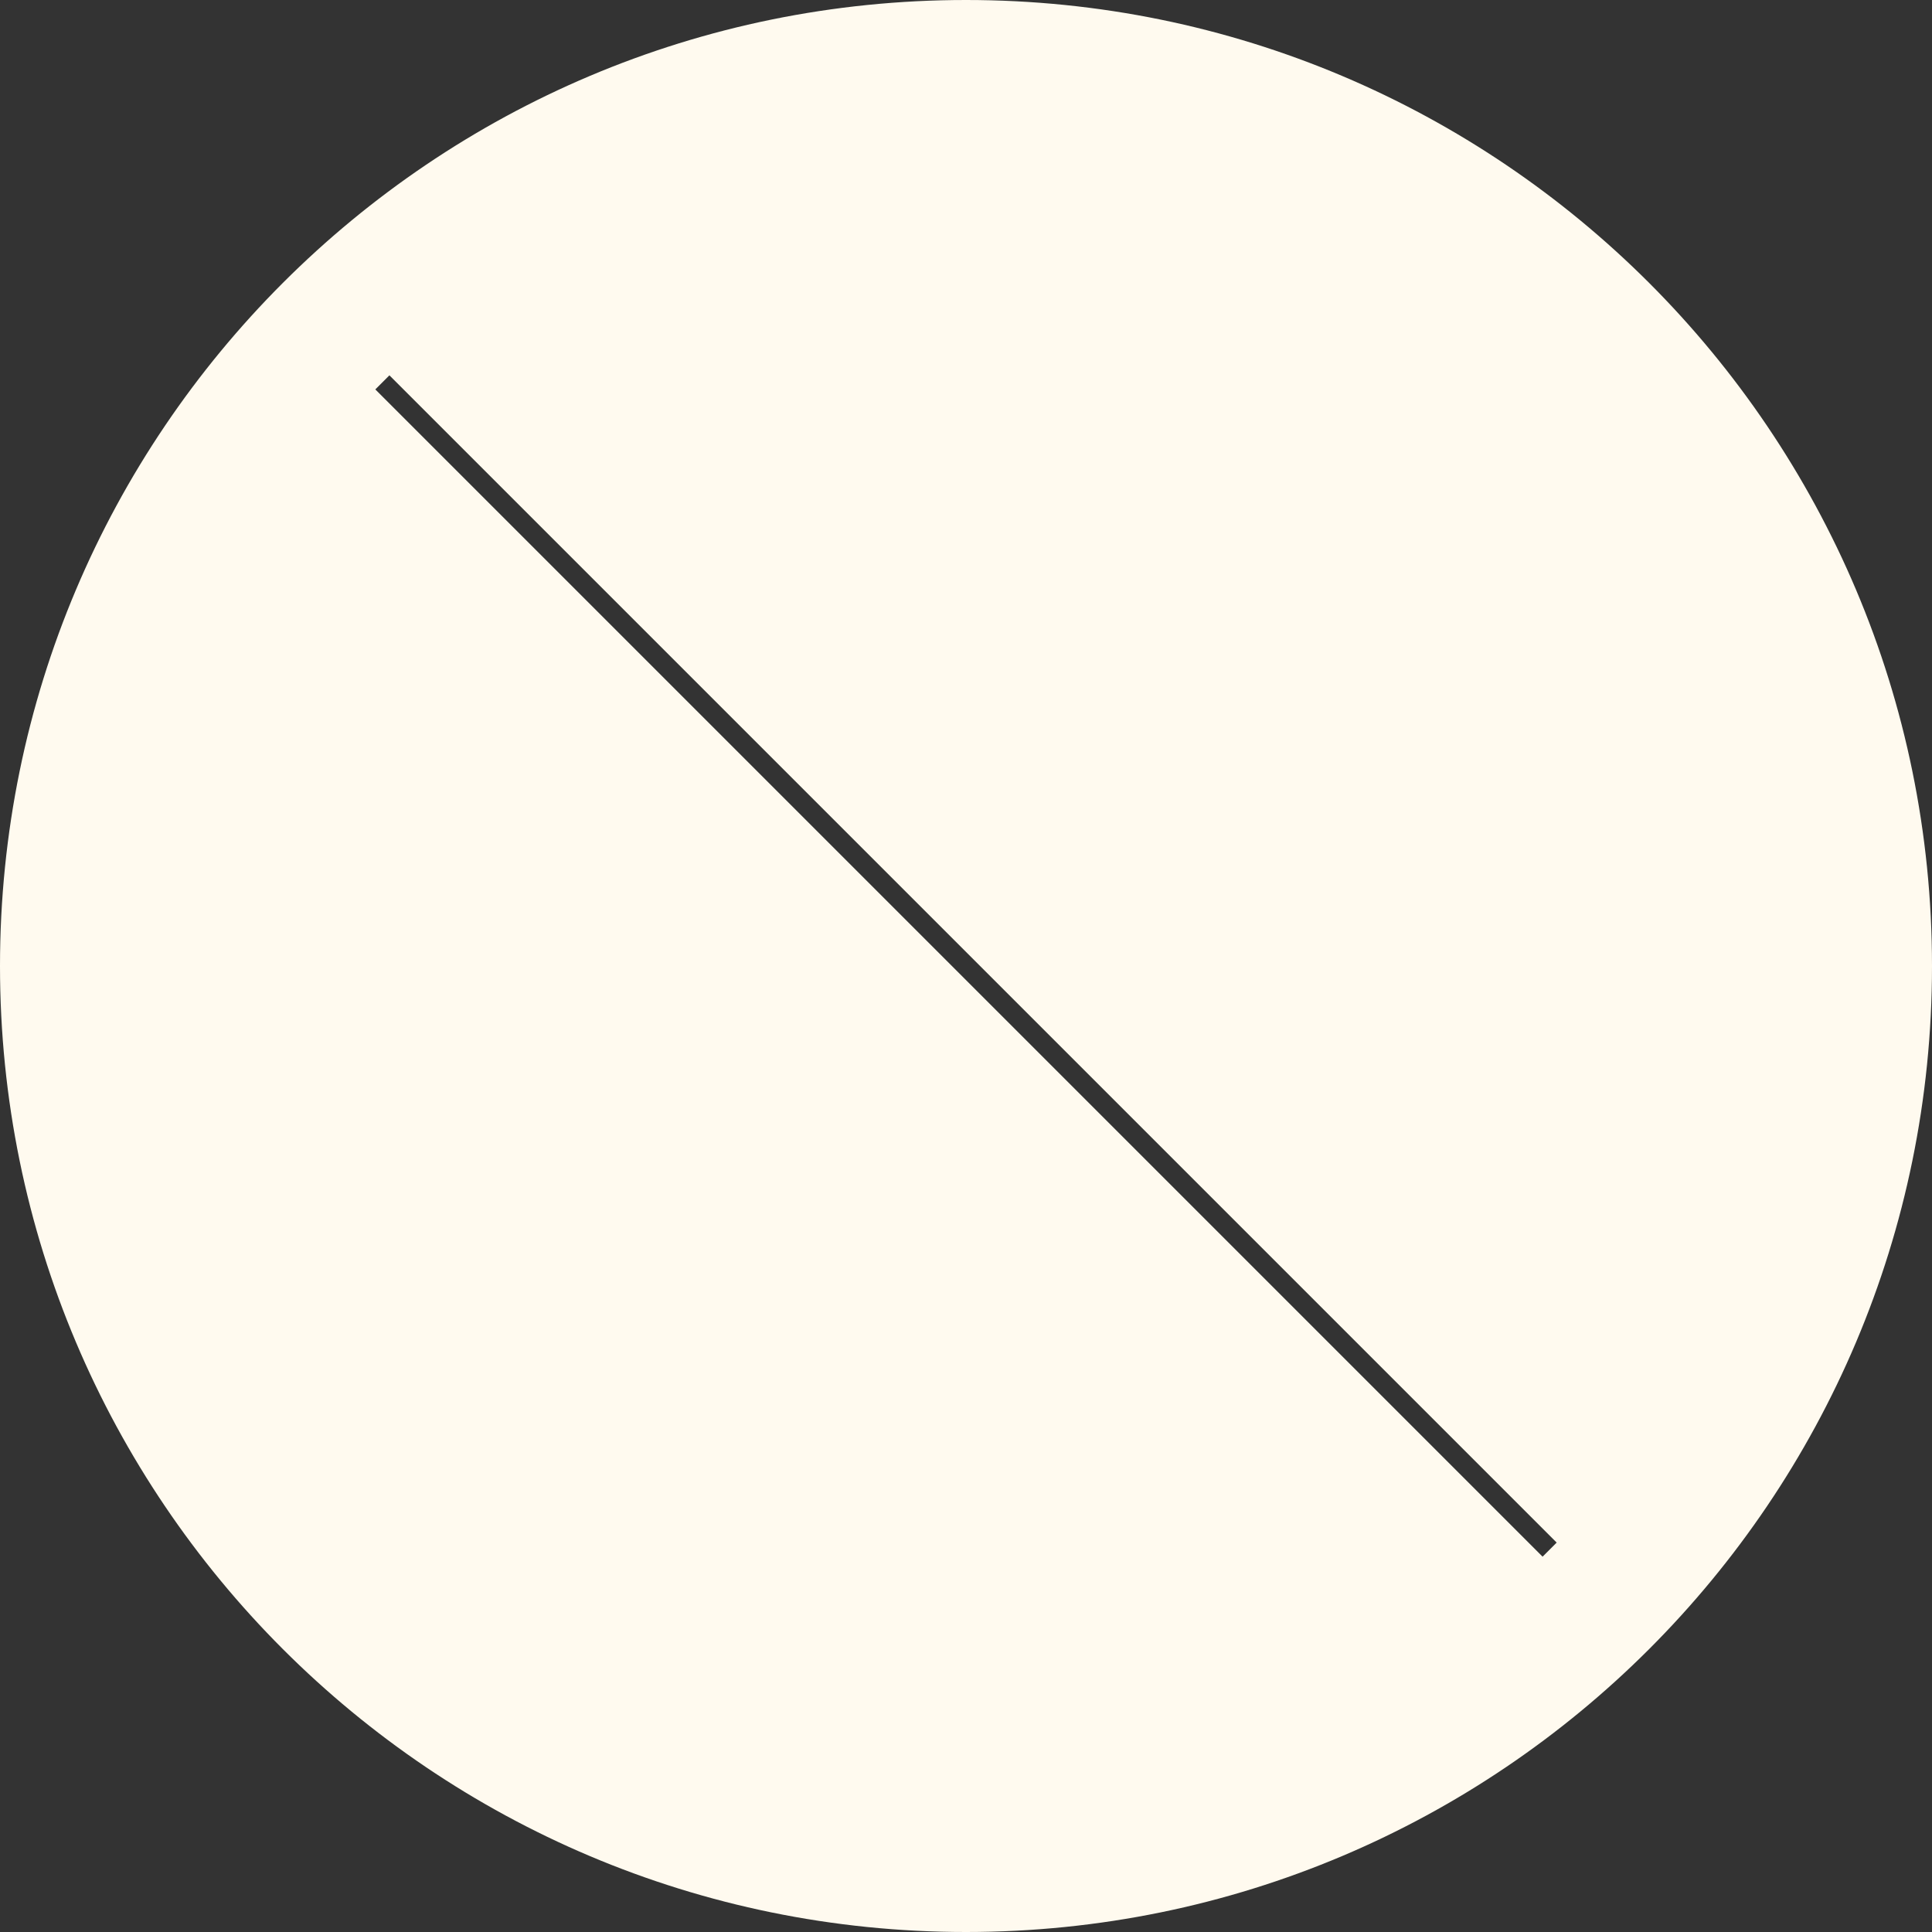 <svg width="576" height="576" viewBox="0 0 576 576" fill="none" xmlns="http://www.w3.org/2000/svg">
<rect x="0" y="0" width="576" height="576" fill="#333333" stroke="none"/>
<path d="M288 0C447.1 0 576 128.9 576 288C576 447.1 447.1 576 288 576C128.9 576 0 447.1 0 288C0 128.9 128.9 0 288 0ZM459.9 464.1L464.1 459.9L116.1 111.9L111.9 116.1L459.9 464.1Z" fill="#FFFAEF"/>
</svg>
